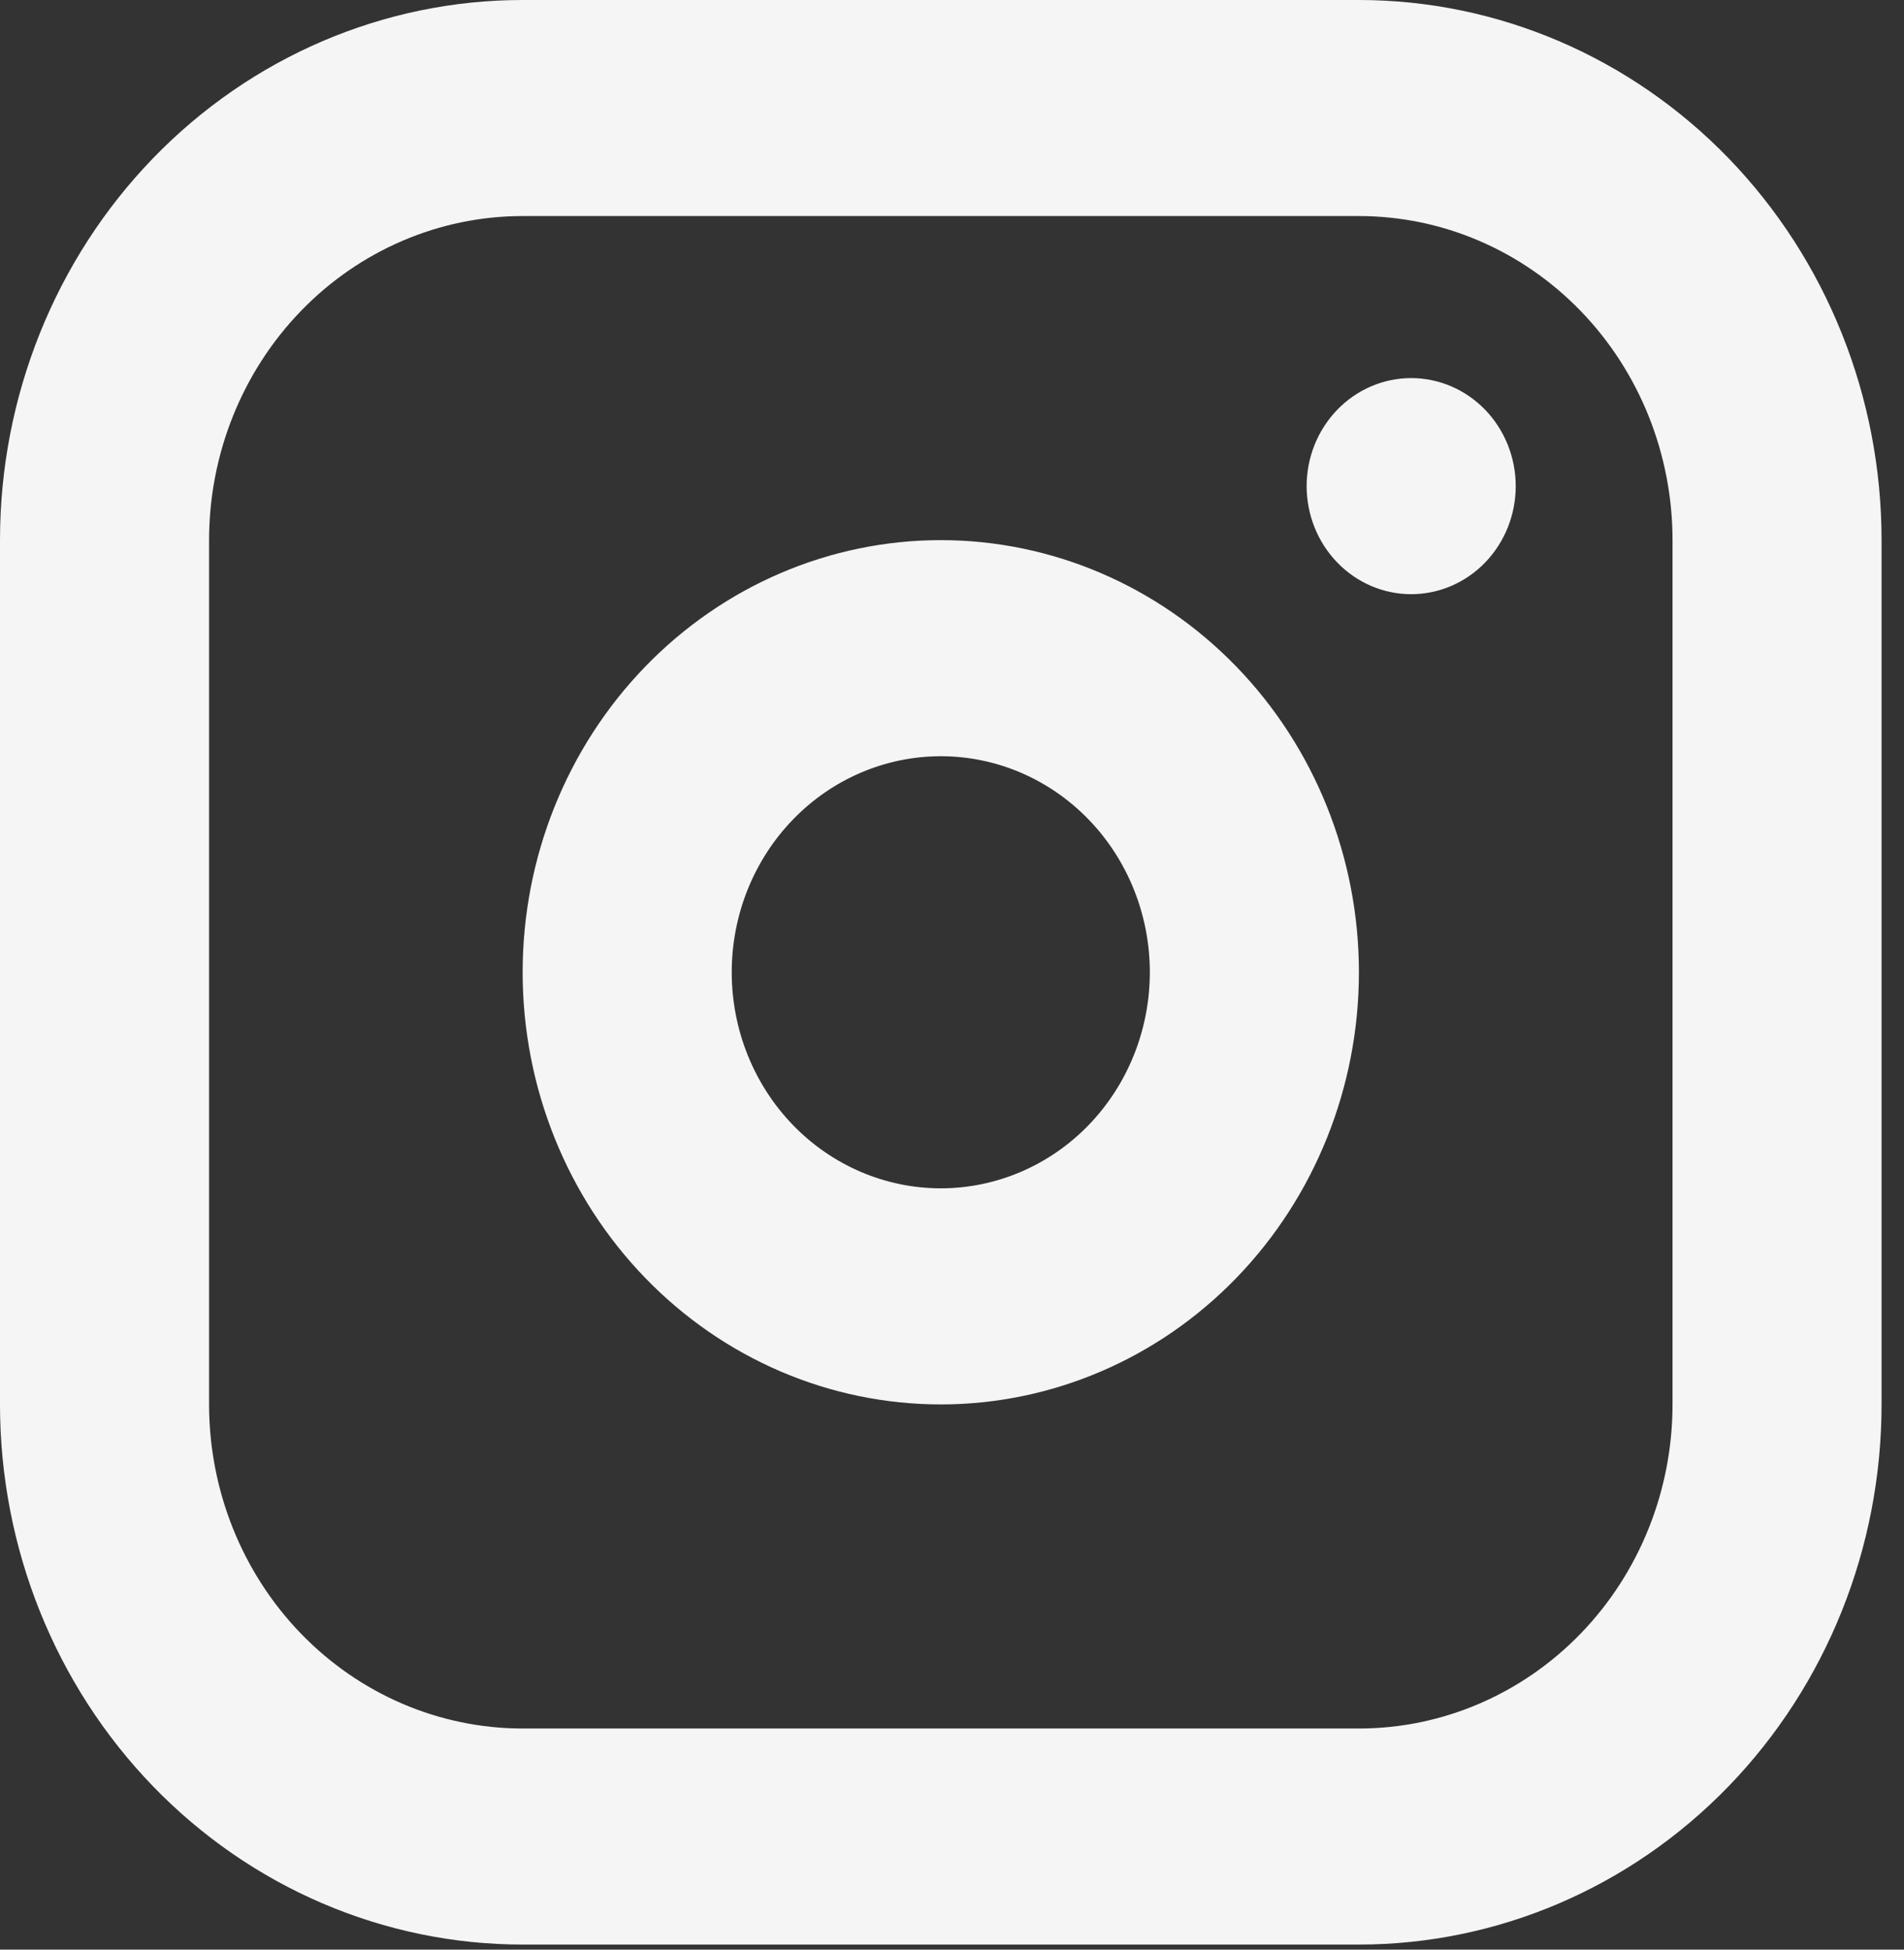 <svg width="42" height="43" viewBox="0 0 42 43" fill="none" xmlns="http://www.w3.org/2000/svg">
<rect x="0" y="0" width="42" height="43" fill="#333333" stroke="none"/>
<path fill-rule="evenodd" clip-rule="evenodd" d="M29.976 0C33.034 0 35.966 1.255 38.129 3.489C40.291 5.724 41.505 8.754 41.505 11.913V30.975C41.505 34.134 40.291 37.165 38.129 39.399C35.966 41.633 33.034 42.888 29.976 42.888H11.529C8.472 42.888 5.539 41.633 3.377 39.399C1.215 37.165 0 34.134 0 30.975V11.913C0 8.754 1.215 5.724 3.377 3.489C5.539 1.255 8.472 0 11.529 0H29.976ZM29.976 4.765H11.529C9.695 4.765 7.935 5.518 6.638 6.859C5.341 8.199 4.612 10.018 4.612 11.913V30.975C4.612 32.871 5.341 34.689 6.638 36.029C7.935 37.37 9.695 38.123 11.529 38.123H29.976C31.811 38.123 33.57 37.37 34.868 36.029C36.165 34.689 36.894 32.871 36.894 30.975V11.913C36.894 10.018 36.165 8.199 34.868 6.859C33.57 5.518 31.811 4.765 29.976 4.765ZM20.753 11.913C23.199 11.913 25.545 12.918 27.275 14.705C29.004 16.492 29.976 18.916 29.976 21.444C29.976 23.972 29.004 26.396 27.275 28.183C25.545 29.971 23.199 30.975 20.753 30.975C18.306 30.975 15.96 29.971 14.231 28.183C12.501 26.396 11.529 23.972 11.529 21.444C11.529 18.916 12.501 16.492 14.231 14.705C15.96 12.918 18.306 11.913 20.753 11.913ZM20.753 16.679C19.53 16.679 18.357 17.181 17.492 18.075C16.627 18.968 16.141 20.18 16.141 21.444C16.141 22.708 16.627 23.92 17.492 24.814C18.357 25.707 19.53 26.209 20.753 26.209C21.976 26.209 23.149 25.707 24.014 24.814C24.878 23.92 25.364 22.708 25.364 21.444C25.364 20.18 24.878 18.968 24.014 18.075C23.149 17.181 21.976 16.679 20.753 16.679ZM31.129 8.339C31.741 8.339 32.327 8.59 32.76 9.037C33.192 9.484 33.435 10.09 33.435 10.722C33.435 11.354 33.192 11.96 32.76 12.407C32.327 12.854 31.741 13.105 31.129 13.105C30.517 13.105 29.931 12.854 29.499 12.407C29.066 11.96 28.823 11.354 28.823 10.722C28.823 10.09 29.066 9.484 29.499 9.037C29.931 8.59 30.517 8.339 31.129 8.339Z" fill="white" fill-opacity="0.95"/>
</svg>
